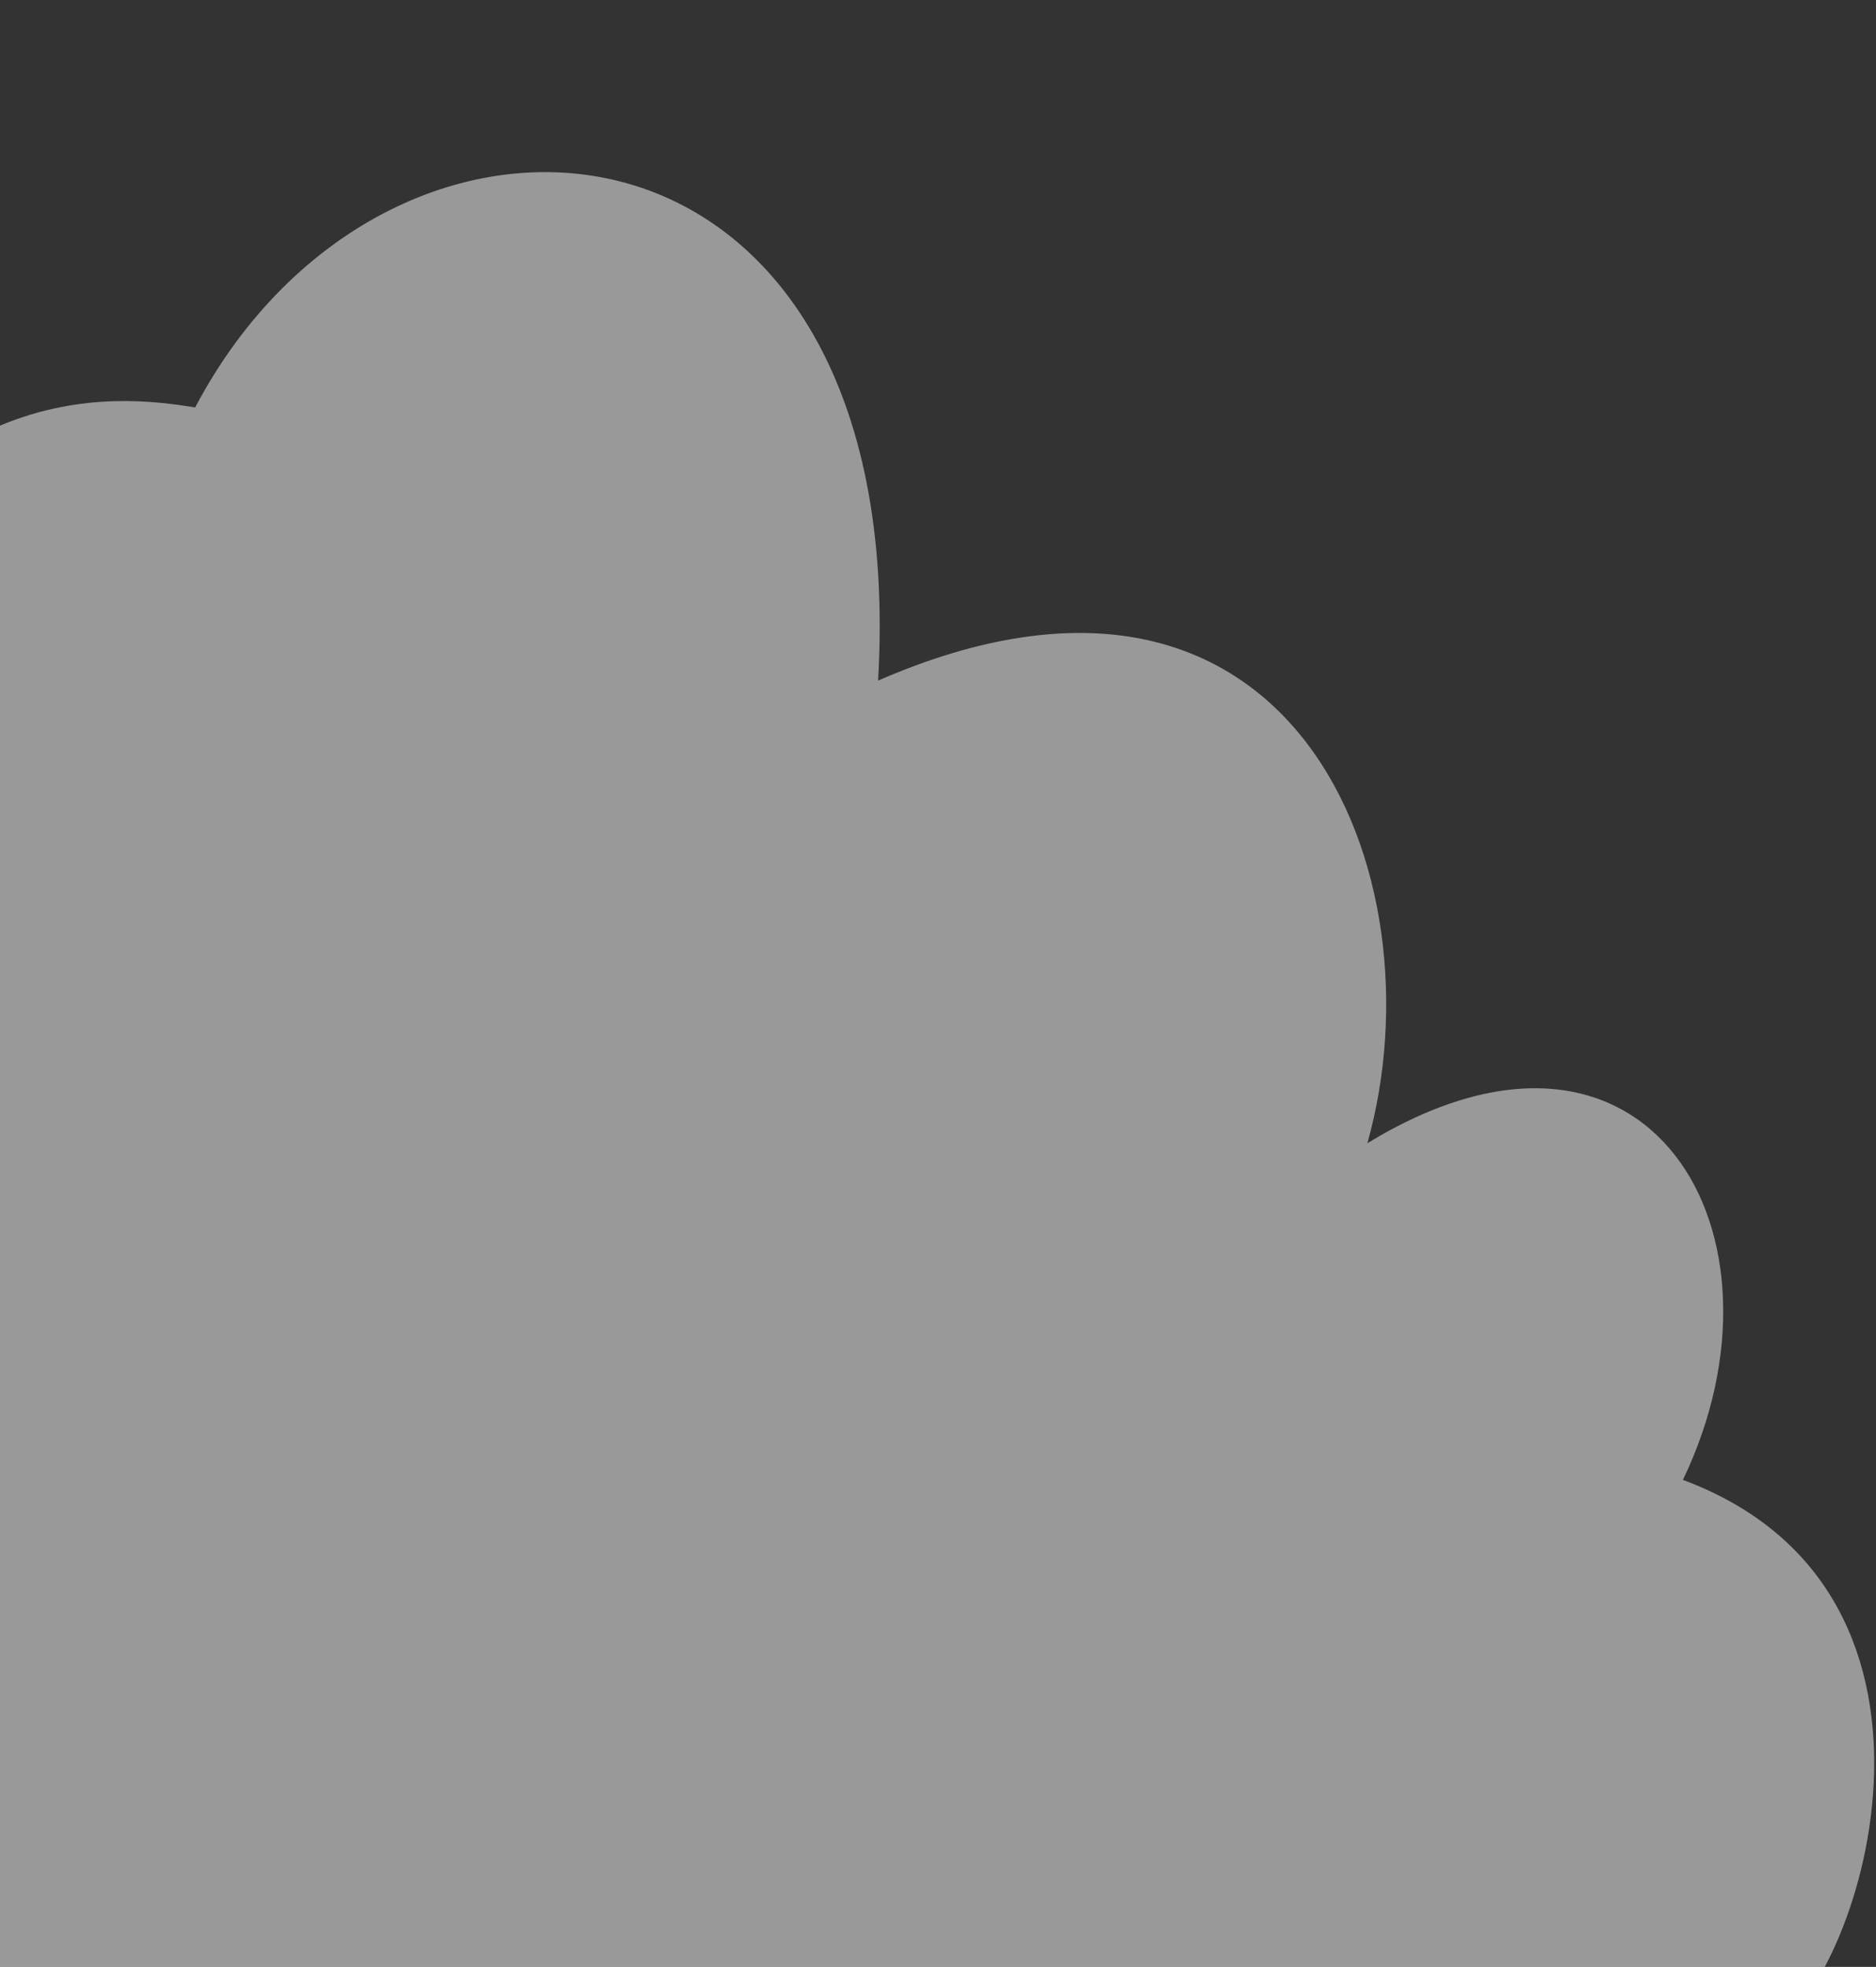 <svg width="724" height="759" viewBox="0 0 724 759" fill="none" xmlns="http://www.w3.org/2000/svg">
<rect x="0" y="0" width="724" height="759" fill="#333333" stroke="none"/>
<path d="M649.484 571.072C767.717 615.077 716.596 768.529 682.422 784.527L-108.166 761.343L-191.519 26.089L-162.279 0.604C-54.327 83.088 -112.452 174.573 -137.663 214.254L-137.999 214.782C-82.681 196.012 -95.893 272.181 -95.893 272.181C-36.709 142.224 44.437 152.275 75.32 157.224C150.233 15.046 352.093 32.308 338.879 262.637C499.532 192.636 556.78 337.887 527.706 441.156C636.005 375.083 695.143 475.969 649.484 571.072Z" fill="white" fill-opacity="0.5"/>
</svg>